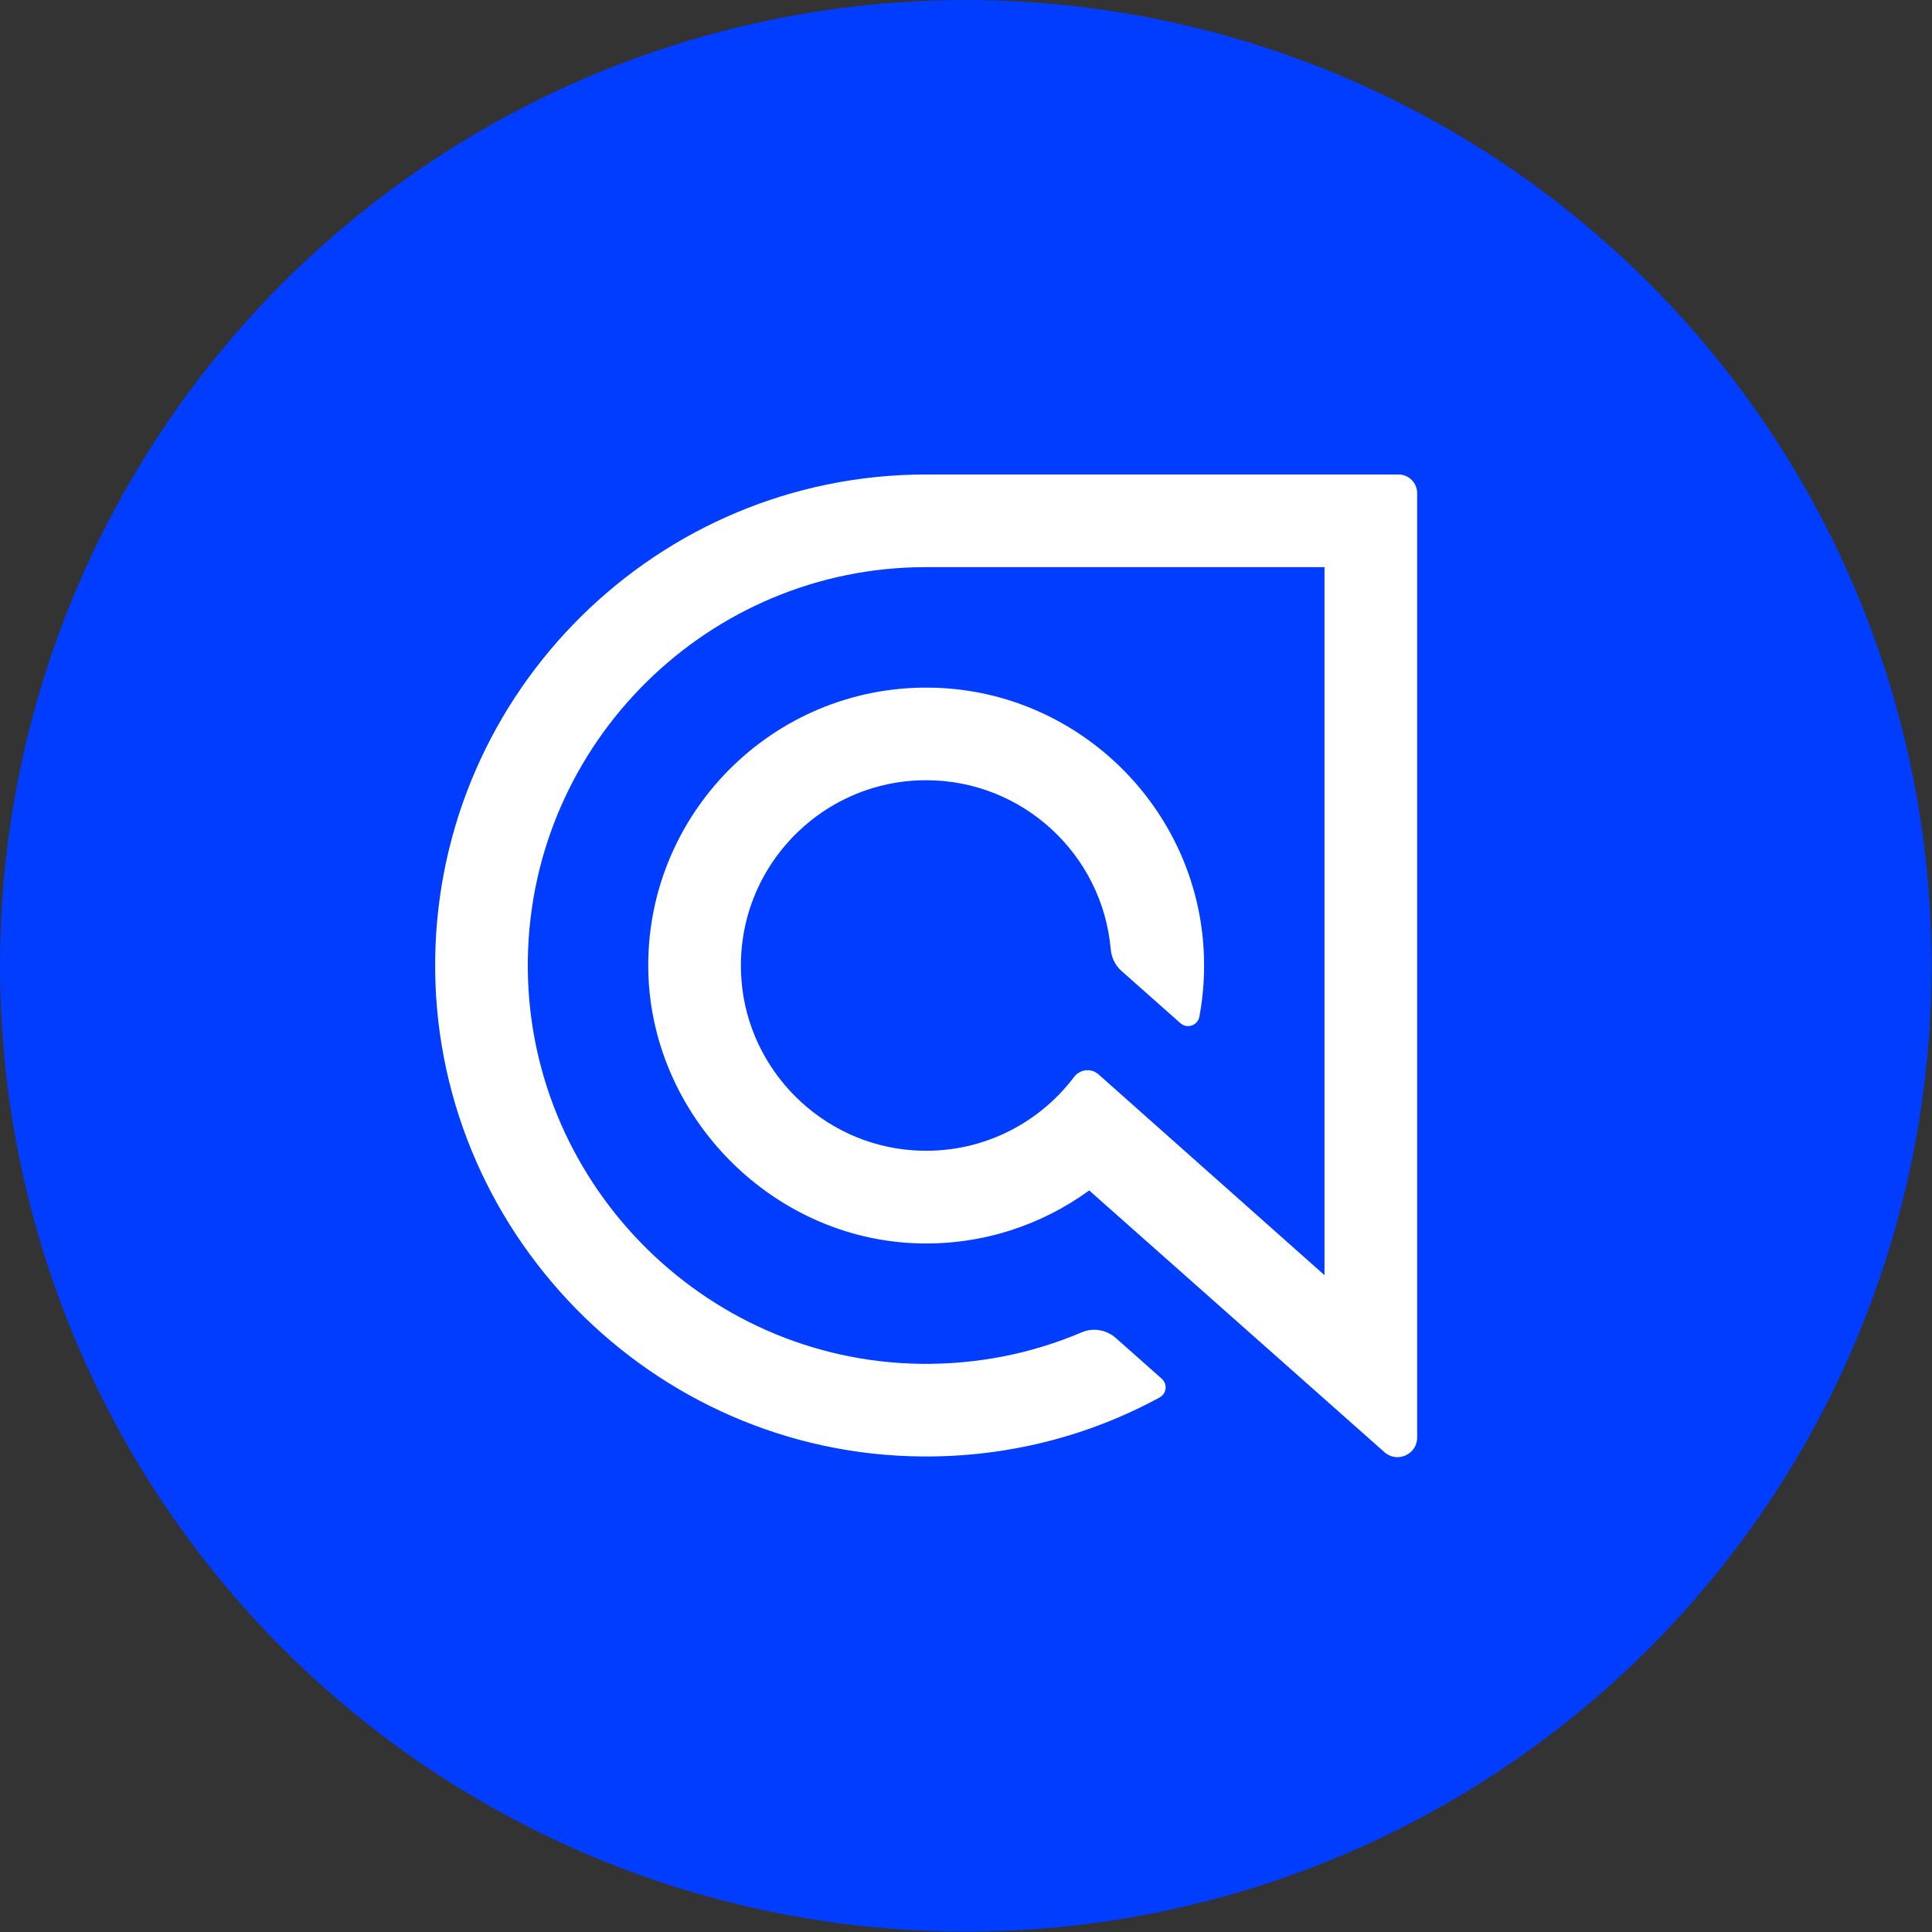 <?xml version="1.0" encoding="UTF-8" standalone="no"?><!DOCTYPE svg PUBLIC "-//W3C//DTD SVG 1.1//EN" "http://www.w3.org/Graphics/SVG/1.1/DTD/svg11.dtd"><svg width="100%" height="100%" viewBox="0 0 3334 3334" version="1.1" xmlns="http://www.w3.org/2000/svg" xmlns:xlink="http://www.w3.org/1999/xlink" xml:space="preserve" xmlns:serif="http://www.serif.com/" style="fill-rule:evenodd;clip-rule:evenodd;stroke-linejoin:round;stroke-miterlimit:2;"><rect x="0" y="0" width="3334" height="3334" fill="#333333" stroke="none"/><rect id="Artboard17" x="0" y="0" width="3333.33" height="3333.33" style="fill:none;"/><g id="Artboard171" serif:id="Artboard17"><circle cx="1666.67" cy="1666.67" r="1666.67" style="fill:#003dff;"/><path d="M1598.2,818.8c-463.067,0 -840.533,373.333 -847.2,834.867c-6.8,468.666 373.467,857.066 842.2,859.733c144.8,0.867 284.2,-34.533 408,-101.867c12.067,-6.533 13.933,-23.133 3.667,-32.266l-79.267,-70.267c-16.133,-14.267 -39.067,-18.333 -58.867,-9.867c-86.4,36.8 -180.333,55.534 -277.133,54.4c-378.733,-4.666 -684.8,-319.8 -678.733,-698.533c5.933,-373.933 312,-676.333 687.333,-676.333l687.467,-0l-0,1221.87l-390,-346.533c-12.6,-11.2 -31.934,-9 -42.134,4.467c-62.6,82.866 -164.6,134.466 -277.866,126.6c-157.134,-10.867 -284.467,-137.334 -296.2,-294.4c-14.067,-187.334 134.4,-344.267 318.8,-344.267c166.8,0 304.133,128.4 318.466,291.533c1.267,14.534 7.8,28.067 18.734,37.734l101.6,90.066c11.533,10.2 29.8,3.934 32.666,-11.2c7.334,-39.133 9.867,-80 7,-121.8c-16.333,-238.533 -209.6,-430.466 -448.266,-445.2c-273.6,-16.866 -502.4,197.2 -509.667,465.534c-7.067,261.466 207.133,486.866 468.667,492.666c109.2,2.4 210.333,-31.933 292.133,-91.4l509.6,451.734c21.867,19.333 56.333,3.866 56.333,-25.334l0,-1629.8c0,-17.733 -14.4,-32.133 -32.133,-32.133l-815.2,-0Z" style="fill:#fff;fill-rule:nonzero;"/></g></svg>